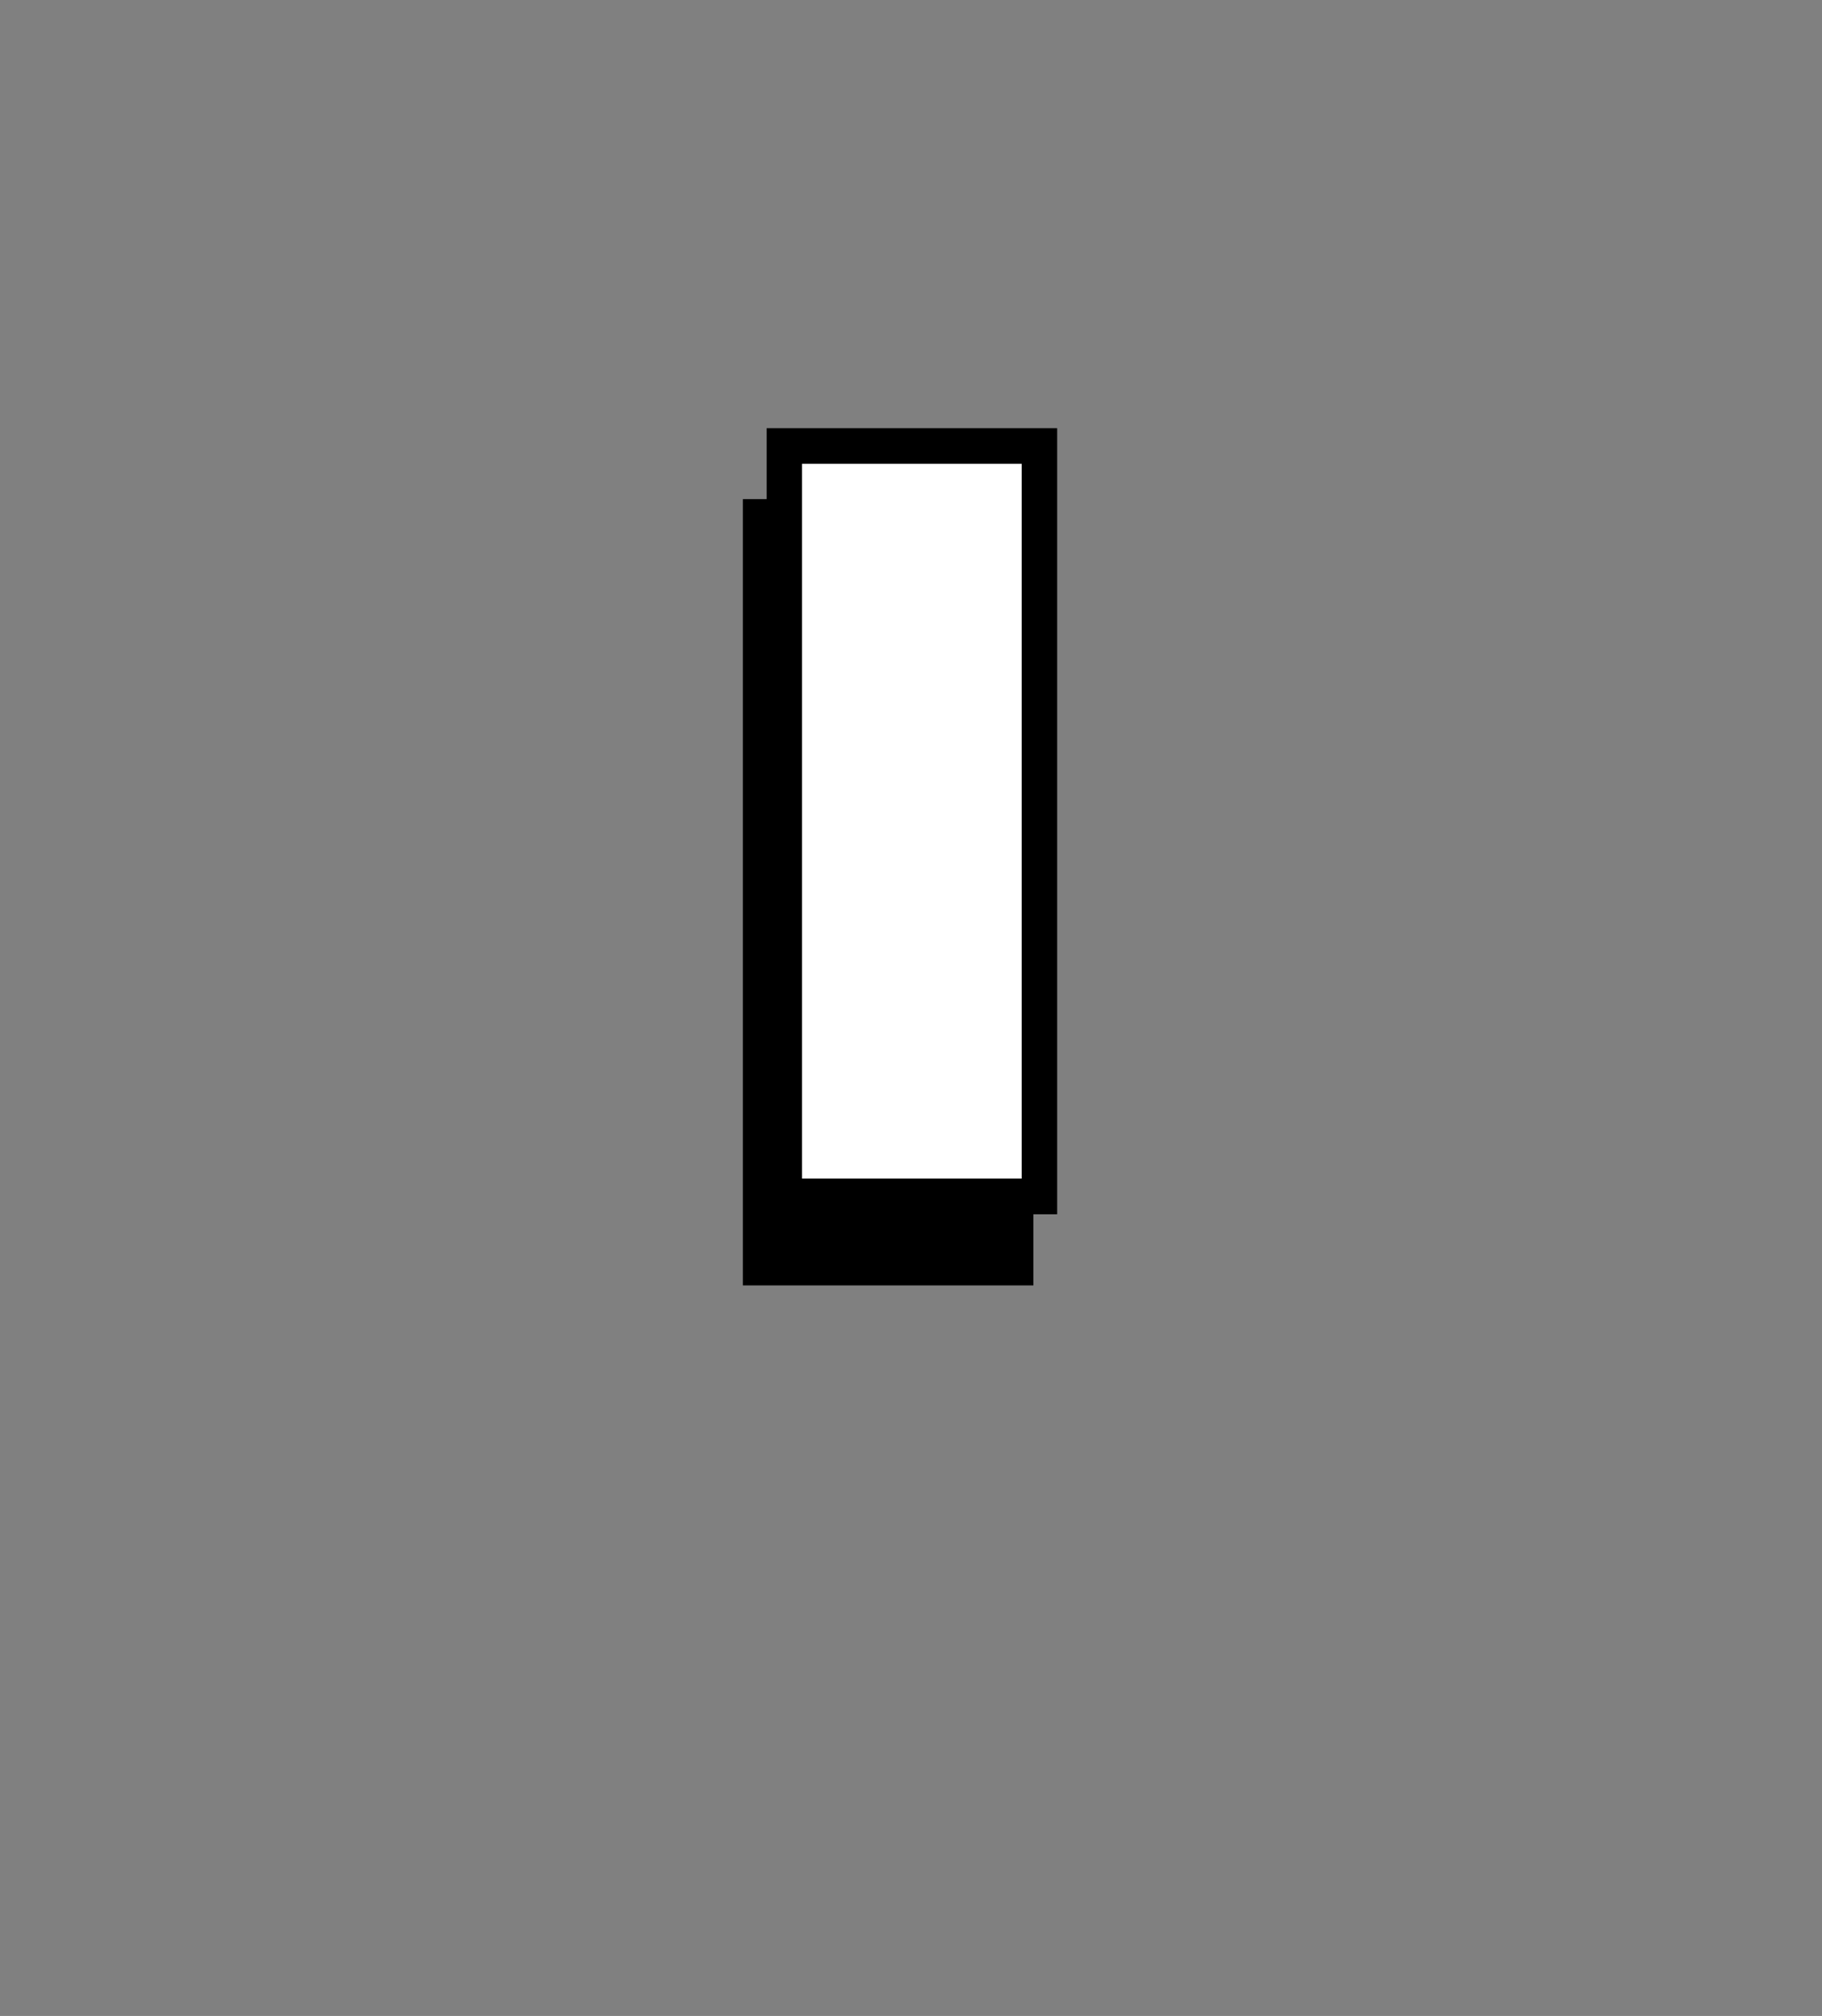 <svg xmlns="http://www.w3.org/2000/svg" xmlns:xlink="http://www.w3.org/1999/xlink" width="47" zoomAndPan="magnify" viewBox="0 0 35.25 39" height="52" preserveAspectRatio="xMidYMid meet" version="1.2"><rect x="0" y="0" width="35.25" height="39" fill="#808080" stroke="none"/><defs/><g id="f8bcc1a06d"><g style="fill:#000000;fill-opacity:1;"><g transform="translate(14.509, 24.176)"><path style="stroke:none" d="M -0.137 -14.52 L 5.484 -14.52 L 5.484 0.691 L -0.137 0.691 Z M 1.246 -13.137 L 1.246 -0.691 L 4.102 -0.691 L 4.102 -13.137 Z M 1.246 -13.137 "/></g></g><g style="fill:#000000;fill-opacity:1;"><g transform="translate(14.509, 24.176)"><path style="stroke:none" d="M 0.547 0 L 0.547 -13.828 L 4.797 -13.828 L 4.797 0 Z M 0.547 0 "/></g></g><g style="fill:#000000;fill-opacity:1;"><g transform="translate(14.969, 22.8)"><path style="stroke:none" d="M -0.137 -14.516 L 5.484 -14.516 L 5.484 0.691 L -0.137 0.691 Z M 1.246 -13.133 L 1.246 -0.691 L 4.102 -0.691 L 4.102 -13.133 Z M 1.246 -13.133 "/></g></g><g style="fill:#ffffff;fill-opacity:1;"><g transform="translate(14.969, 22.8)"><path style="stroke:none" d="M 0.547 0 L 0.547 -13.828 L 4.797 -13.828 L 4.797 0 Z M 0.547 0 "/></g></g></g></svg>